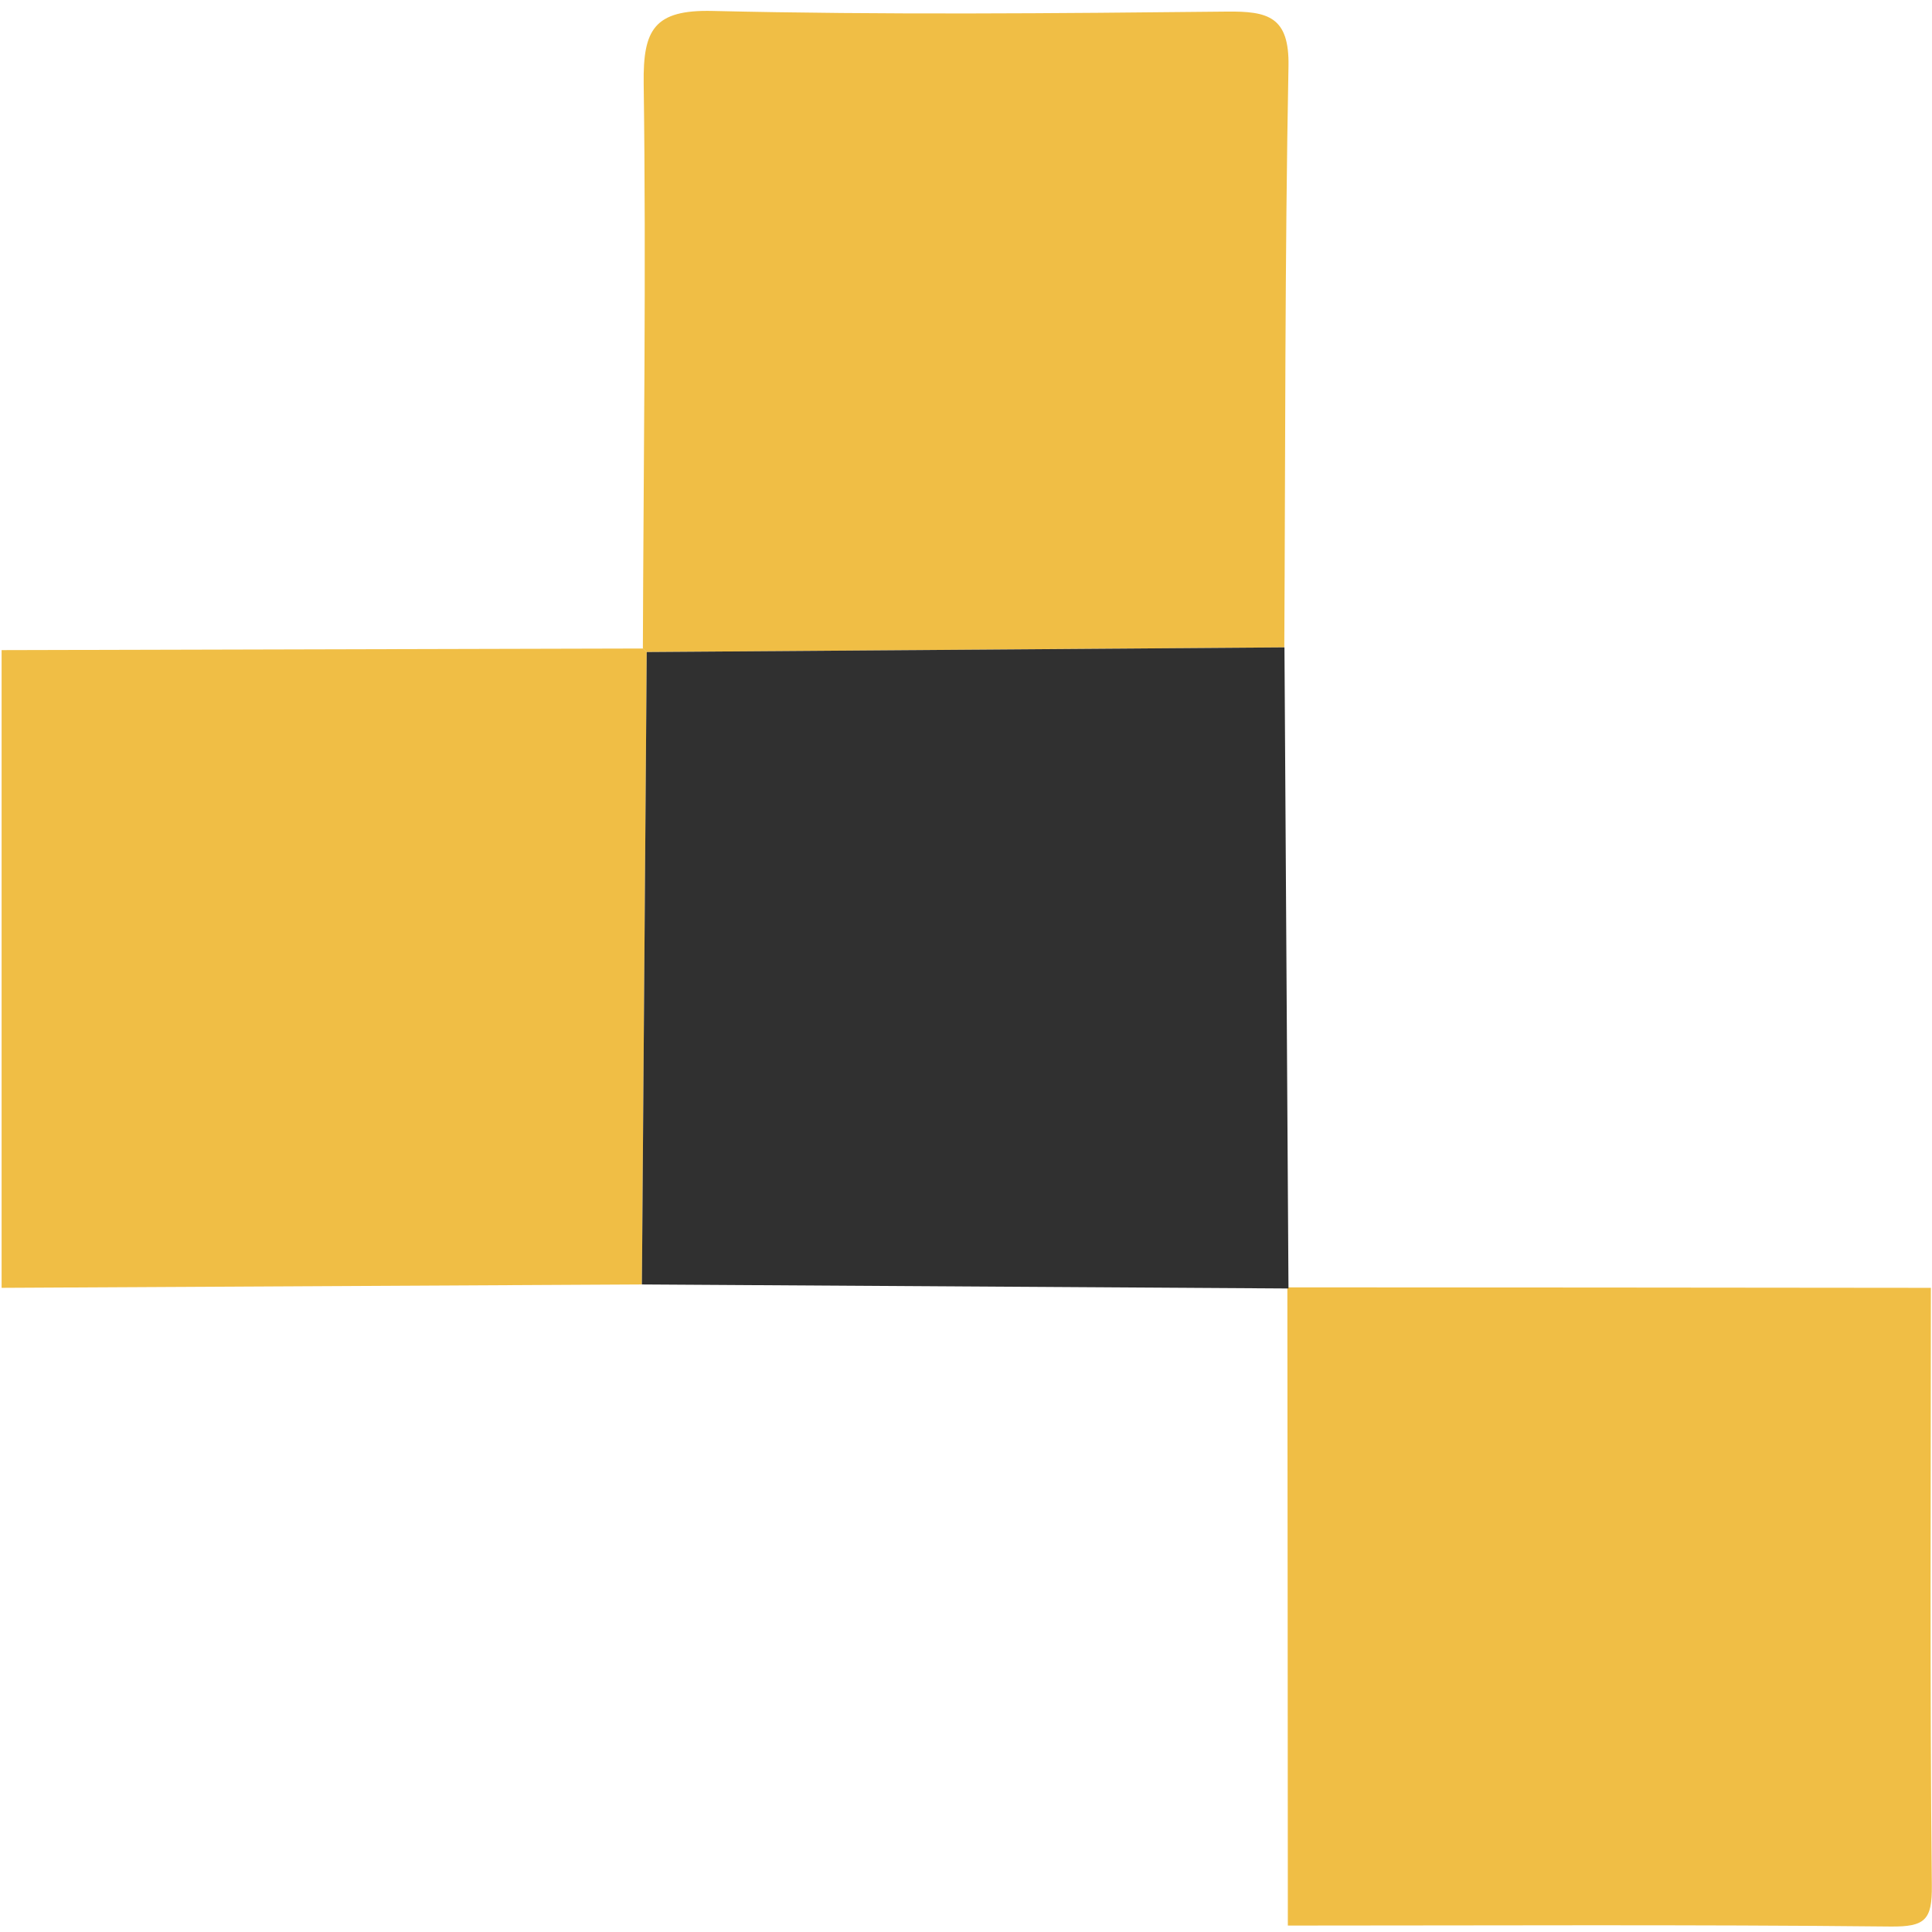<?xml version="1.0" encoding="UTF-8"?>
<svg id="Layer_1" data-name="Layer 1" xmlns="http://www.w3.org/2000/svg" viewBox="0 0 120 120">
  <defs>
    <style>
      .cls-1 {
        fill: #303030;
      }

      .cls-1, .cls-2 {
        stroke-width: 0px;
      }

      .cls-2 {
        fill: #f0be45;
      }
    </style>
  </defs>
  <path class="cls-2" d="M39.87,79.78c-13.26.07-26.51.14-39.77.21v-39.61c13.28-.03,26.55-.07,39.83-.1l.24.22c-.1,13.09-.2,26.19-.3,39.28Z"/>
  <path class="cls-2" d="M79.99,119.6c0-13.21-.02-26.42-.03-39.64,13.32,0,26.65.02,39.97.03,0,12.38-.07,24.76.06,37.13.02,2.13-.41,2.56-2.56,2.54-12.48-.13-24.96-.06-37.45-.06Z"/>
  <path class="cls-2" d="M39.93,40.28c.04-11.7.21-23.41.05-35.11-.04-3.31.63-4.58,4.29-4.49,10.63.25,21.28.15,31.92.04,2.57-.03,3.9.31,3.84,3.4-.23,12.03-.19,24.06-.26,36.09-13.2.1-26.41.19-39.61.29,0,0-.24-.22-.24-.22Z"/>
  <path class="cls-1" d="M40.17,40.5c13.2-.1,26.41-.19,39.61-.29.08,13.27.17,26.55.25,39.82-13.39-.08-26.77-.17-40.16-.25.1-13.09.2-26.19.3-39.28Z"/>
</svg>